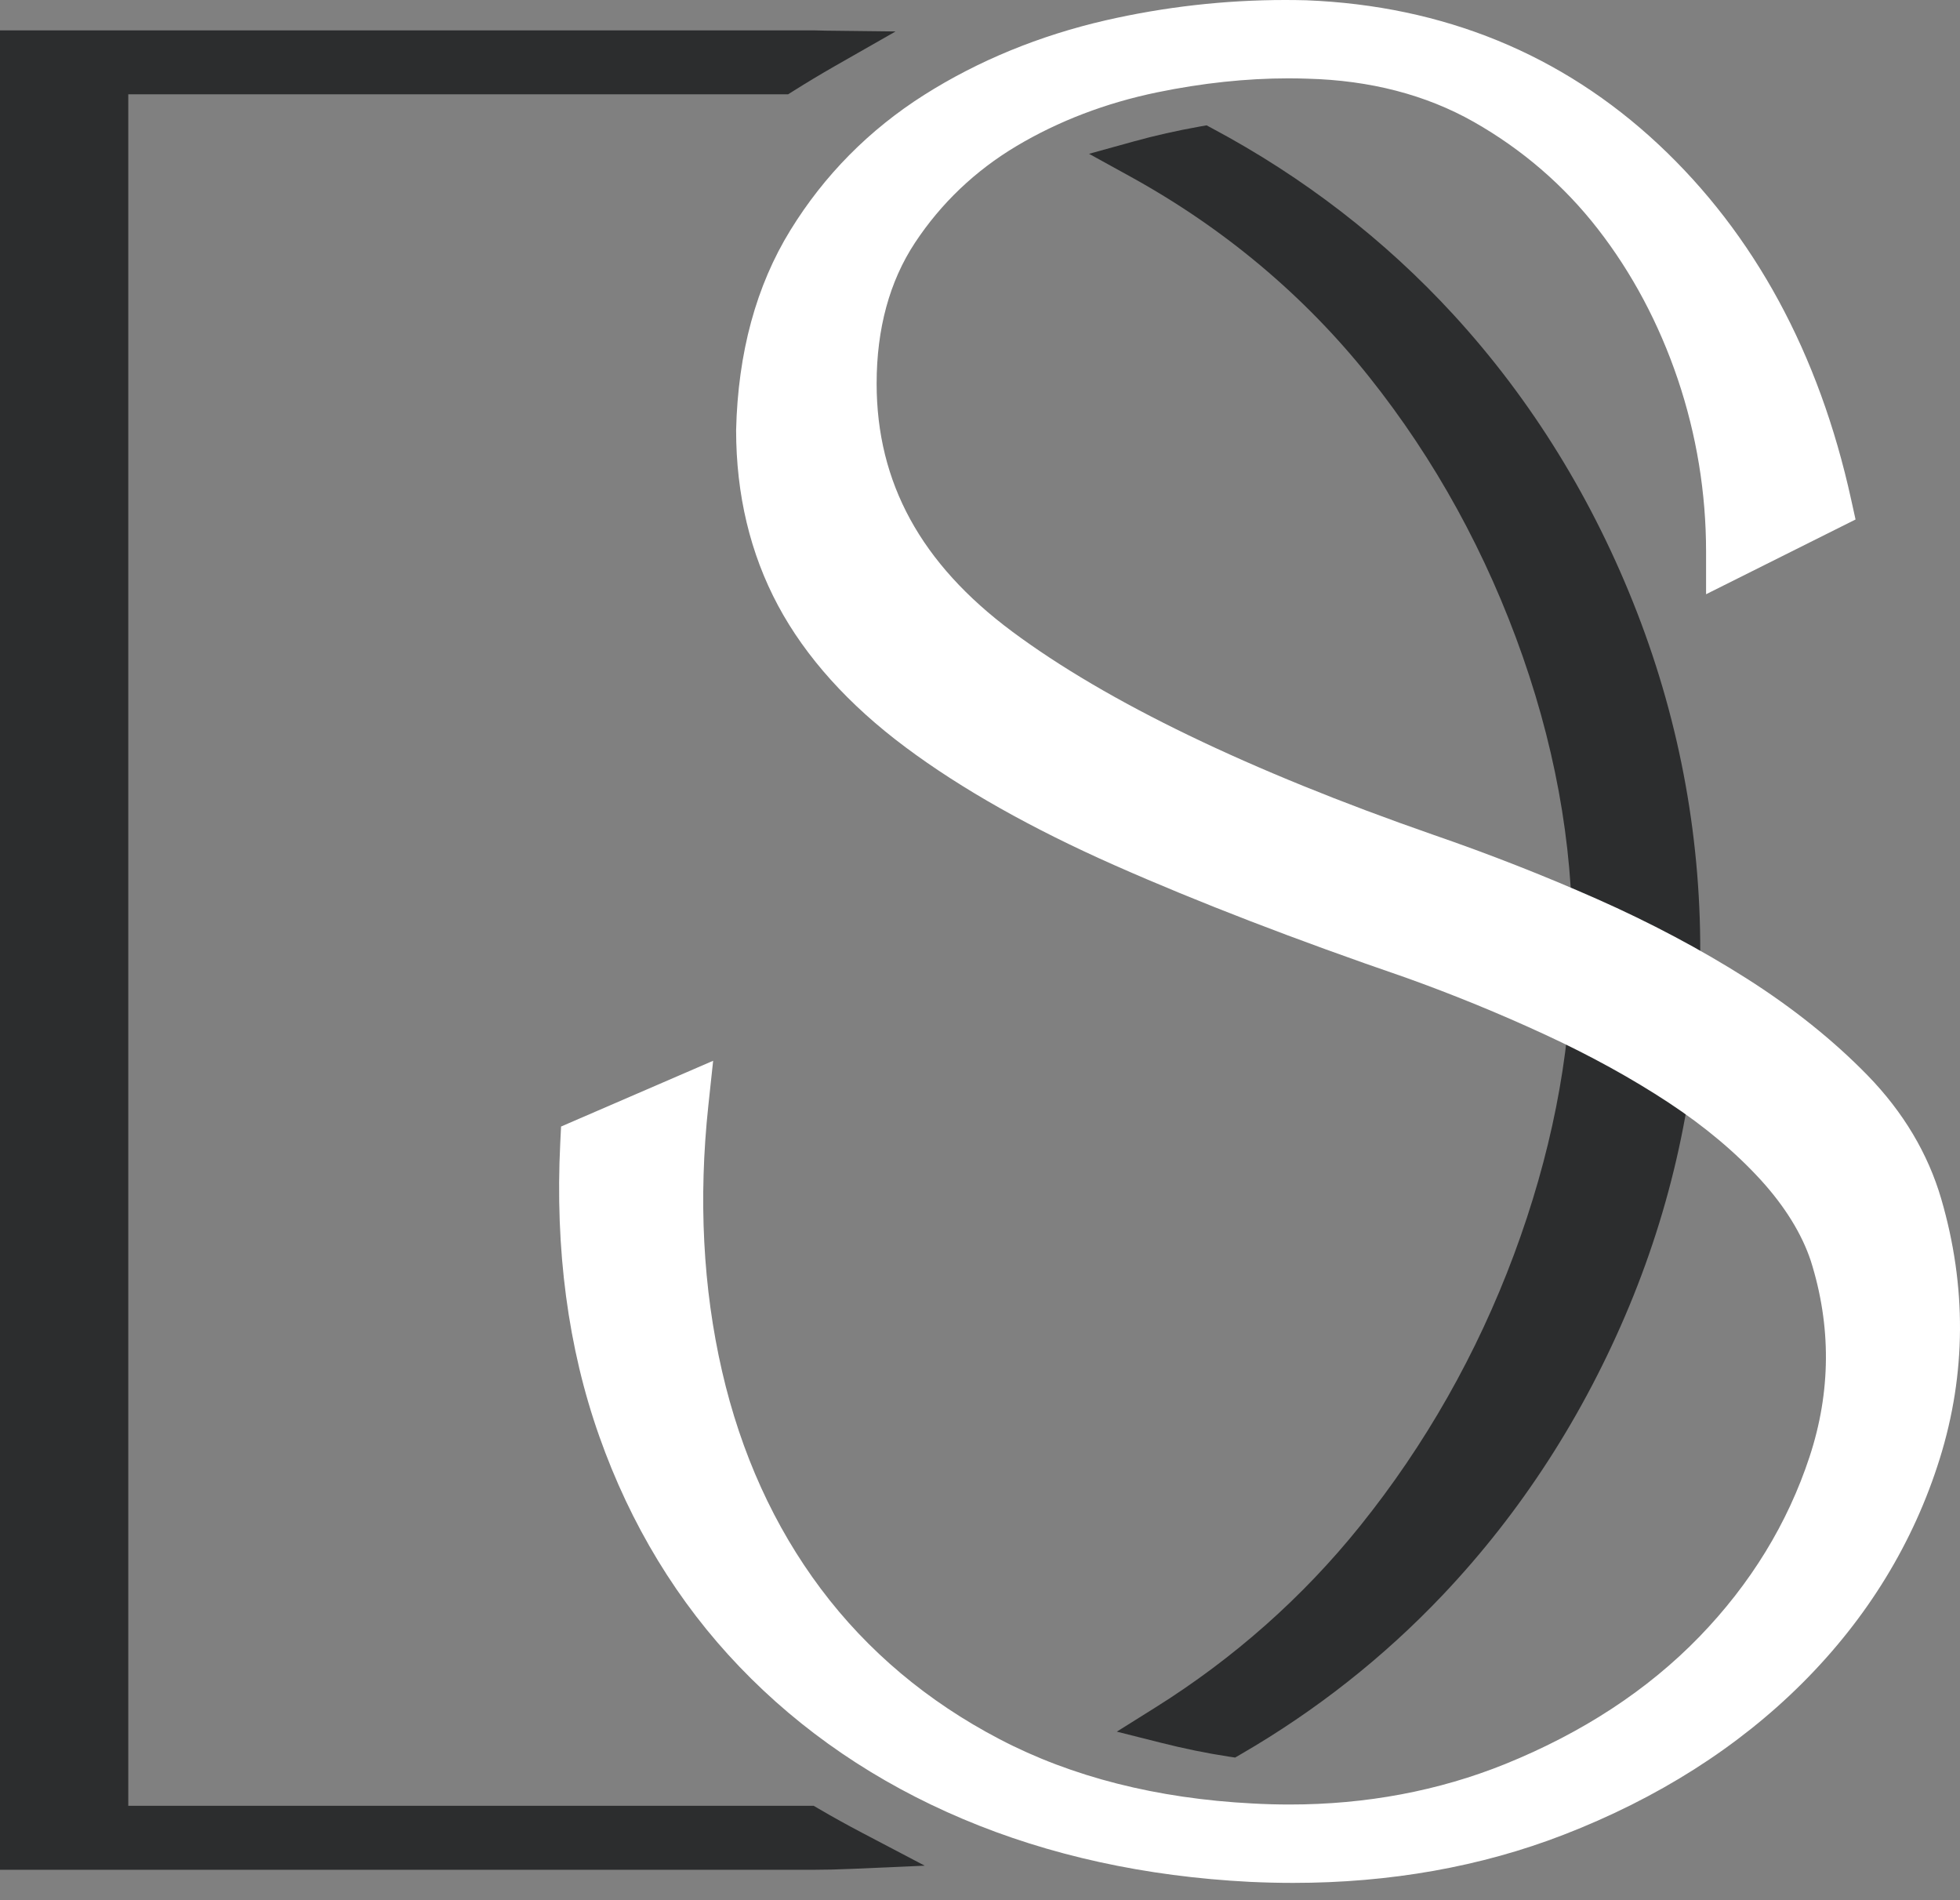 <?xml version="1.0" encoding="UTF-8"?> <svg xmlns="http://www.w3.org/2000/svg" width="65" height="63" viewBox="0 0 65 63" fill="none"><rect x="0" y="0" width="65" height="63" fill="#808080" stroke="none"/><path d="M40.74 58.242C40.002 58.129 39.262 57.977 38.478 57.779L37.037 57.416L38.297 56.627C40.913 54.99 43.203 52.962 45.102 50.6C47.267 47.908 48.984 44.882 50.206 41.604C51.426 38.33 52.073 35.071 52.129 31.918C52.239 28.59 51.691 25.18 50.5 21.772C49.306 18.357 47.589 15.233 45.399 12.488C43.247 9.792 40.583 7.559 37.479 5.851L36.116 5.1L37.616 4.685C38.301 4.495 39.035 4.33 39.798 4.194L40.014 4.156L40.208 4.26C43.233 5.875 45.92 7.95 48.196 10.427C50.796 13.259 52.847 16.584 54.292 20.31C55.736 24.037 56.44 27.949 56.383 31.938C56.324 35.87 55.533 39.694 54.031 43.306C52.527 46.919 50.447 50.141 47.848 52.883C45.895 54.944 43.643 56.721 41.154 58.163L40.961 58.275L40.74 58.242Z" fill="#2C2D2E"></path><path d="M47.387 52.447C49.947 49.746 51.965 46.617 53.445 43.062C54.923 39.508 55.691 35.796 55.748 31.928C55.805 28.004 55.122 24.207 53.701 20.538C52.279 16.869 50.288 13.642 47.729 10.855C45.492 8.42 42.885 6.407 39.909 4.818C39.189 4.946 38.48 5.102 37.785 5.295C40.972 7.05 43.676 9.313 45.894 12.092C48.141 14.908 49.875 18.064 51.099 21.562C52.321 25.06 52.876 28.515 52.763 31.928C52.705 35.17 52.05 38.469 50.8 41.825C49.548 45.181 47.814 48.238 45.596 50.996C43.64 53.429 41.318 55.484 38.633 57.164C39.355 57.346 40.088 57.5 40.836 57.614C43.284 56.196 45.468 54.473 47.387 52.447Z" fill="#2C2D2E"></path><path d="M0 61.996V1.007H26.997C27.071 1.007 27.145 1.009 27.218 1.012C27.267 1.013 27.315 1.015 27.365 1.016L29.7 1.043L27.671 2.2C27.208 2.465 26.744 2.744 26.292 3.029L26.136 3.127H4.254V59.875H26.985L27.134 59.962C27.604 60.238 28.093 60.509 28.587 60.768L30.667 61.86L28.319 61.963C27.792 61.986 27.384 61.996 26.997 61.996H0Z" fill="#2C2D2E"></path><path d="M26.813 60.509H3.62V2.494H25.953C26.413 2.203 26.881 1.922 27.357 1.65C27.236 1.649 27.118 1.641 26.997 1.641H3.62H0.634V2.494V60.509V61.277V61.362H26.997C27.432 61.362 27.863 61.348 28.292 61.33C27.79 61.066 27.297 60.793 26.813 60.509Z" fill="#2C2D2E"></path><path d="M64.378 39.752C63.939 38.248 63.117 36.87 61.935 35.656C60.806 34.498 59.455 33.416 57.918 32.44C56.4 31.477 54.731 30.591 52.957 29.806C51.207 29.032 49.38 28.316 47.53 27.678C41.41 25.546 36.711 23.278 33.566 20.939C30.542 18.691 29.072 16.002 29.072 12.718C29.072 10.9 29.499 9.33 30.342 8.051C31.209 6.738 32.342 5.66 33.707 4.845C35.102 4.014 36.671 3.414 38.369 3.063C39.866 2.754 41.331 2.598 42.723 2.598C42.934 2.598 43.145 2.601 43.36 2.609C45.436 2.662 47.29 3.144 48.872 4.04C50.48 4.952 51.866 6.147 52.989 7.591C54.123 9.049 55.014 10.723 55.639 12.568C56.263 14.416 56.579 16.342 56.579 18.293V19.703L61.536 17.225L61.39 16.563C60.328 11.722 58.178 7.761 55.001 4.789C51.798 1.797 47.872 0.189 43.32 0.009C43.087 0.003 42.854 -0 42.621 -0C40.622 -0 38.619 0.227 36.668 0.674C34.467 1.18 32.442 2.012 30.65 3.146C28.828 4.3 27.336 5.808 26.215 7.628C25.079 9.468 24.472 11.694 24.412 14.262C24.412 16.399 24.88 18.356 25.802 20.077C26.716 21.785 28.142 23.369 30.038 24.782C31.883 26.159 34.22 27.476 36.983 28.698C39.717 29.907 42.958 31.157 46.607 32.41C48.178 32.972 49.741 33.611 51.251 34.31C52.747 35.003 54.123 35.761 55.341 36.563C56.533 37.349 57.56 38.211 58.394 39.124C59.194 40.003 59.753 40.909 60.051 41.803C60.734 43.961 60.721 46.147 60.011 48.301C59.285 50.509 58.054 52.518 56.354 54.272C54.645 56.035 52.48 57.453 49.919 58.489C47.713 59.38 45.307 59.832 42.771 59.832C42.368 59.832 41.955 59.821 41.541 59.798C38.364 59.634 35.541 58.917 33.15 57.666C30.762 56.419 28.768 54.742 27.224 52.683C25.674 50.616 24.571 48.187 23.945 45.462C23.312 42.713 23.16 39.75 23.491 36.657L23.65 35.172L18.607 37.352L18.58 37.894C18.404 41.424 18.838 44.697 19.873 47.62C20.909 50.554 22.474 53.127 24.526 55.267C26.573 57.404 29.066 59.102 31.935 60.313C34.788 61.52 37.99 62.221 41.455 62.397C41.934 62.419 42.415 62.431 42.884 62.431C46.099 62.431 49.115 61.895 51.846 60.838C54.976 59.628 57.646 57.932 59.783 55.795C61.932 53.646 63.462 51.145 64.33 48.361C65.207 45.547 65.223 42.651 64.378 39.752Z" fill="white"></path></svg> 